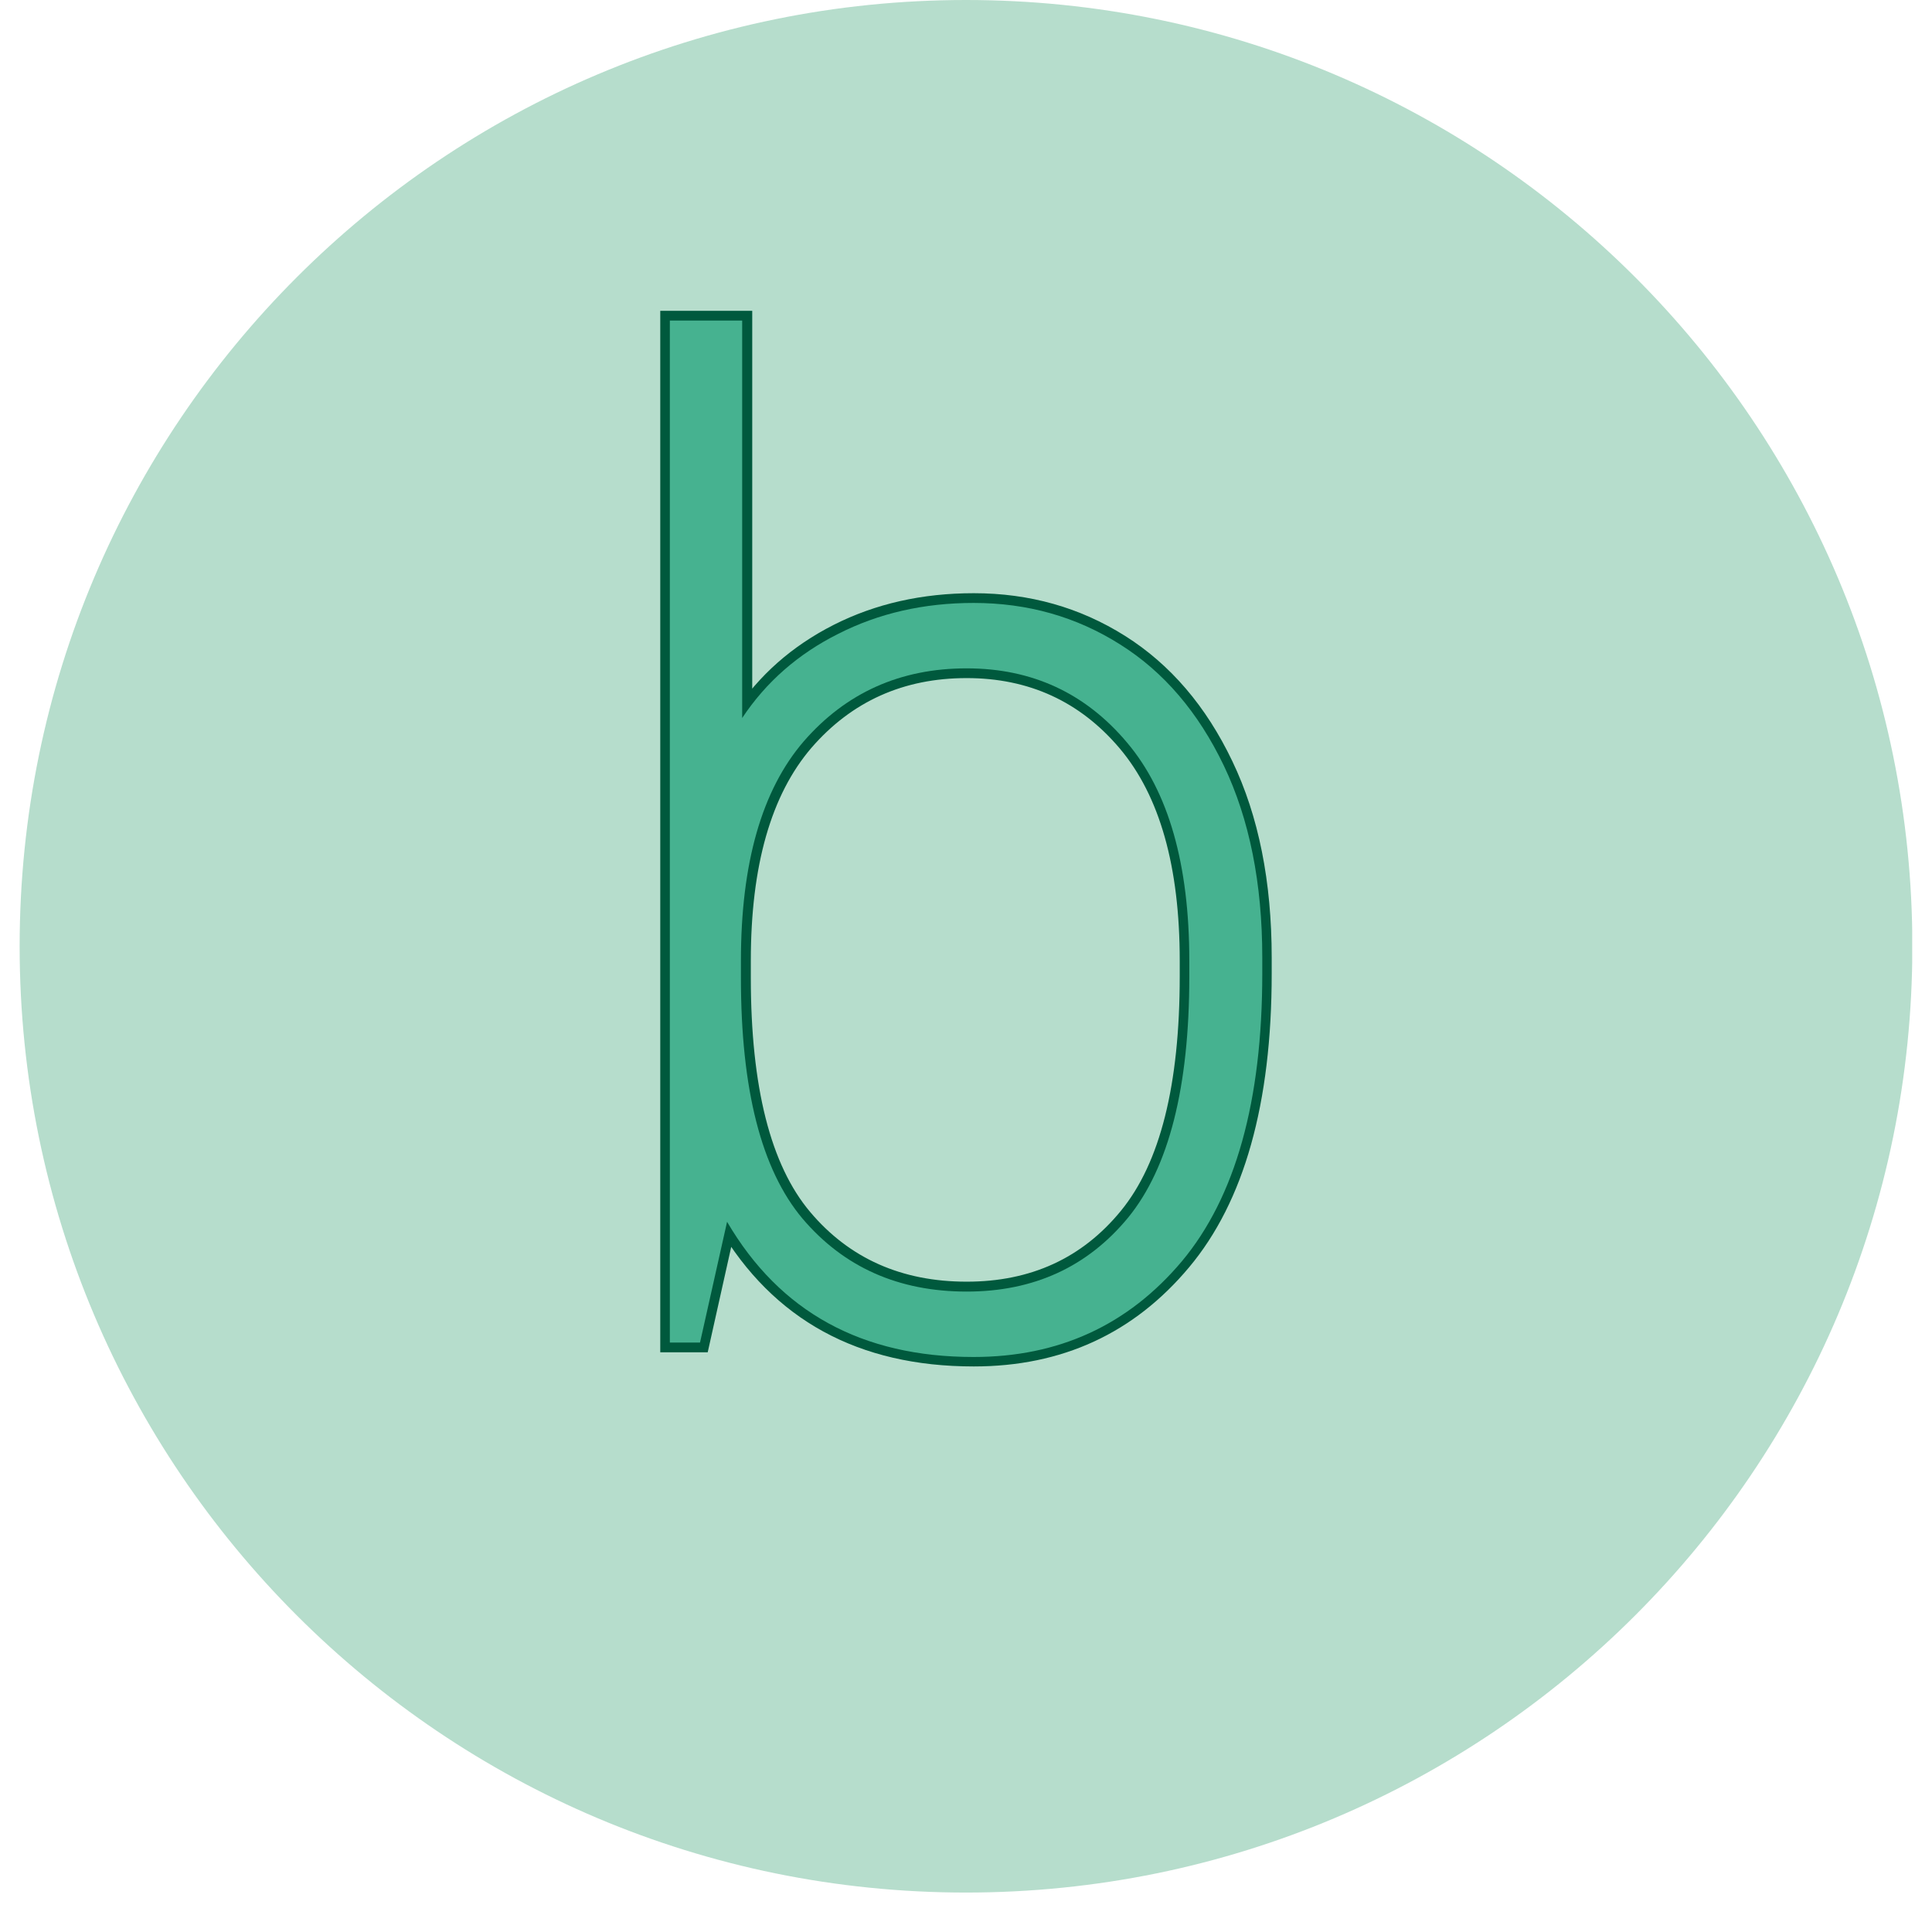 <svg xmlns="http://www.w3.org/2000/svg" xmlns:xlink="http://www.w3.org/1999/xlink" width="64" zoomAndPan="magnify" viewBox="0 0 48 48" height="64" preserveAspectRatio="xMidYMid meet" version="1.2"><defs><clipPath id="906fa00d1e"><path d="M 0.488 0 L 47.508 0 L 47.508 47.02 L 0.488 47.02 Z M 0.488 0 "/></clipPath><clipPath id="055bc8ed8c"><path d="M 24 0 C 11.016 0 0.488 10.527 0.488 23.512 C 0.488 36.496 11.016 47.02 24 47.02 C 36.984 47.02 47.512 36.496 47.512 23.512 C 47.512 10.527 36.984 0 24 0 Z M 24 0 "/></clipPath></defs><g id="13f2a10ccc"><g clip-rule="nonzero" clip-path="url(#906fa00d1e)"><g clip-rule="nonzero" clip-path="url(#055bc8ed8c)"><path style=" stroke:none;fill-rule:nonzero;fill:#b6ddcc;fill-opacity:1;" d="M 0.488 0 L 47.512 0 L 47.512 47.02 L 0.488 47.02 Z M 0.488 0 "/></g></g><g style="fill:#00593d;fill-opacity:1;"><g transform="translate(13.72, 33.355)"><path style="stroke:none" d="M 4.523 -15.648 C 5.133 -16.578 5.957 -17.305 6.996 -17.832 C 8.031 -18.355 9.188 -18.617 10.473 -18.617 C 11.859 -18.617 13.113 -18.262 14.234 -17.555 C 15.355 -16.848 16.246 -15.809 16.898 -14.441 C 17.551 -13.078 17.875 -11.449 17.875 -9.559 L 17.875 -9.168 C 17.875 -5.938 17.191 -3.504 15.824 -1.871 C 14.449 -0.227 12.664 0.594 10.473 0.594 C 7.605 0.594 5.492 -0.562 4.129 -2.875 L 4.336 -2.996 L 4.574 -2.945 L 3.863 0.242 L 2.684 0.242 L 2.684 -25.633 L 4.969 -25.633 L 4.969 -15.516 L 4.727 -15.516 Z M 4.484 -14.707 L 4.484 -25.391 L 4.727 -25.391 L 4.727 -25.148 L 2.926 -25.148 L 2.926 -25.391 L 3.168 -25.391 L 3.168 0 L 2.926 0 L 2.926 -0.242 L 3.668 -0.242 L 3.668 0 L 3.43 -0.055 L 4.234 -3.648 L 4.547 -3.121 C 5.816 -0.965 7.793 0.109 10.473 0.109 C 12.516 0.109 14.176 -0.656 15.453 -2.184 C 16.746 -3.727 17.391 -6.055 17.391 -9.168 L 17.391 -9.559 C 17.391 -11.379 17.082 -12.934 16.461 -14.23 C 15.848 -15.516 15.02 -16.488 13.977 -17.145 C 12.934 -17.801 11.766 -18.129 10.473 -18.129 C 9.266 -18.129 8.18 -17.887 7.215 -17.398 C 6.254 -16.914 5.492 -16.242 4.93 -15.383 Z M 4.934 -9.062 C 4.934 -6.348 5.426 -4.406 6.41 -3.242 C 7.383 -2.09 8.68 -1.512 10.297 -1.512 C 11.891 -1.512 13.168 -2.098 14.129 -3.273 C 15.105 -4.465 15.59 -6.406 15.59 -9.098 L 15.59 -9.488 C 15.59 -11.824 15.094 -13.582 14.098 -14.762 C 13.113 -15.926 11.844 -16.508 10.297 -16.508 C 8.727 -16.508 7.441 -15.93 6.441 -14.777 C 5.438 -13.609 4.934 -11.848 4.934 -9.488 Z M 4.449 -9.062 L 4.449 -9.488 C 4.449 -11.969 4.992 -13.836 6.074 -15.094 C 7.172 -16.359 8.578 -16.992 10.297 -16.992 C 11.996 -16.992 13.383 -16.355 14.469 -15.074 C 15.539 -13.805 16.078 -11.945 16.078 -9.488 L 16.078 -9.098 C 16.078 -6.289 15.555 -4.246 14.504 -2.969 C 13.445 -1.676 12.043 -1.027 10.297 -1.027 C 8.531 -1.027 7.109 -1.66 6.039 -2.93 C 4.977 -4.184 4.449 -6.23 4.449 -9.062 Z M 4.449 -9.062 "/></g></g><g style="fill:#46b290;fill-opacity:1;"><g transform="translate(13.72, 33.355)"><path style="stroke:none" d="M 4.719 -15.516 C 5.312 -16.41 6.109 -17.109 7.109 -17.609 C 8.109 -18.117 9.227 -18.375 10.469 -18.375 C 11.812 -18.375 13.023 -18.031 14.109 -17.344 C 15.191 -16.664 16.051 -15.66 16.688 -14.328 C 17.32 -13.004 17.641 -11.414 17.641 -9.562 L 17.641 -9.172 C 17.641 -5.992 16.973 -3.609 15.641 -2.016 C 14.305 -0.43 12.582 0.359 10.469 0.359 C 7.695 0.359 5.656 -0.758 4.344 -3 L 3.672 0 L 2.922 0 L 2.922 -25.391 L 4.719 -25.391 Z M 4.688 -9.062 C 4.688 -6.289 5.195 -4.297 6.219 -3.078 C 7.25 -1.867 8.609 -1.266 10.297 -1.266 C 11.961 -1.266 13.301 -1.879 14.312 -3.109 C 15.32 -4.348 15.828 -6.344 15.828 -9.094 L 15.828 -9.484 C 15.828 -11.879 15.312 -13.688 14.281 -14.906 C 13.25 -16.133 11.922 -16.75 10.297 -16.75 C 8.648 -16.75 7.301 -16.145 6.25 -14.938 C 5.207 -13.727 4.688 -11.91 4.688 -9.484 Z M 4.688 -9.062 "/></g></g></g></svg>